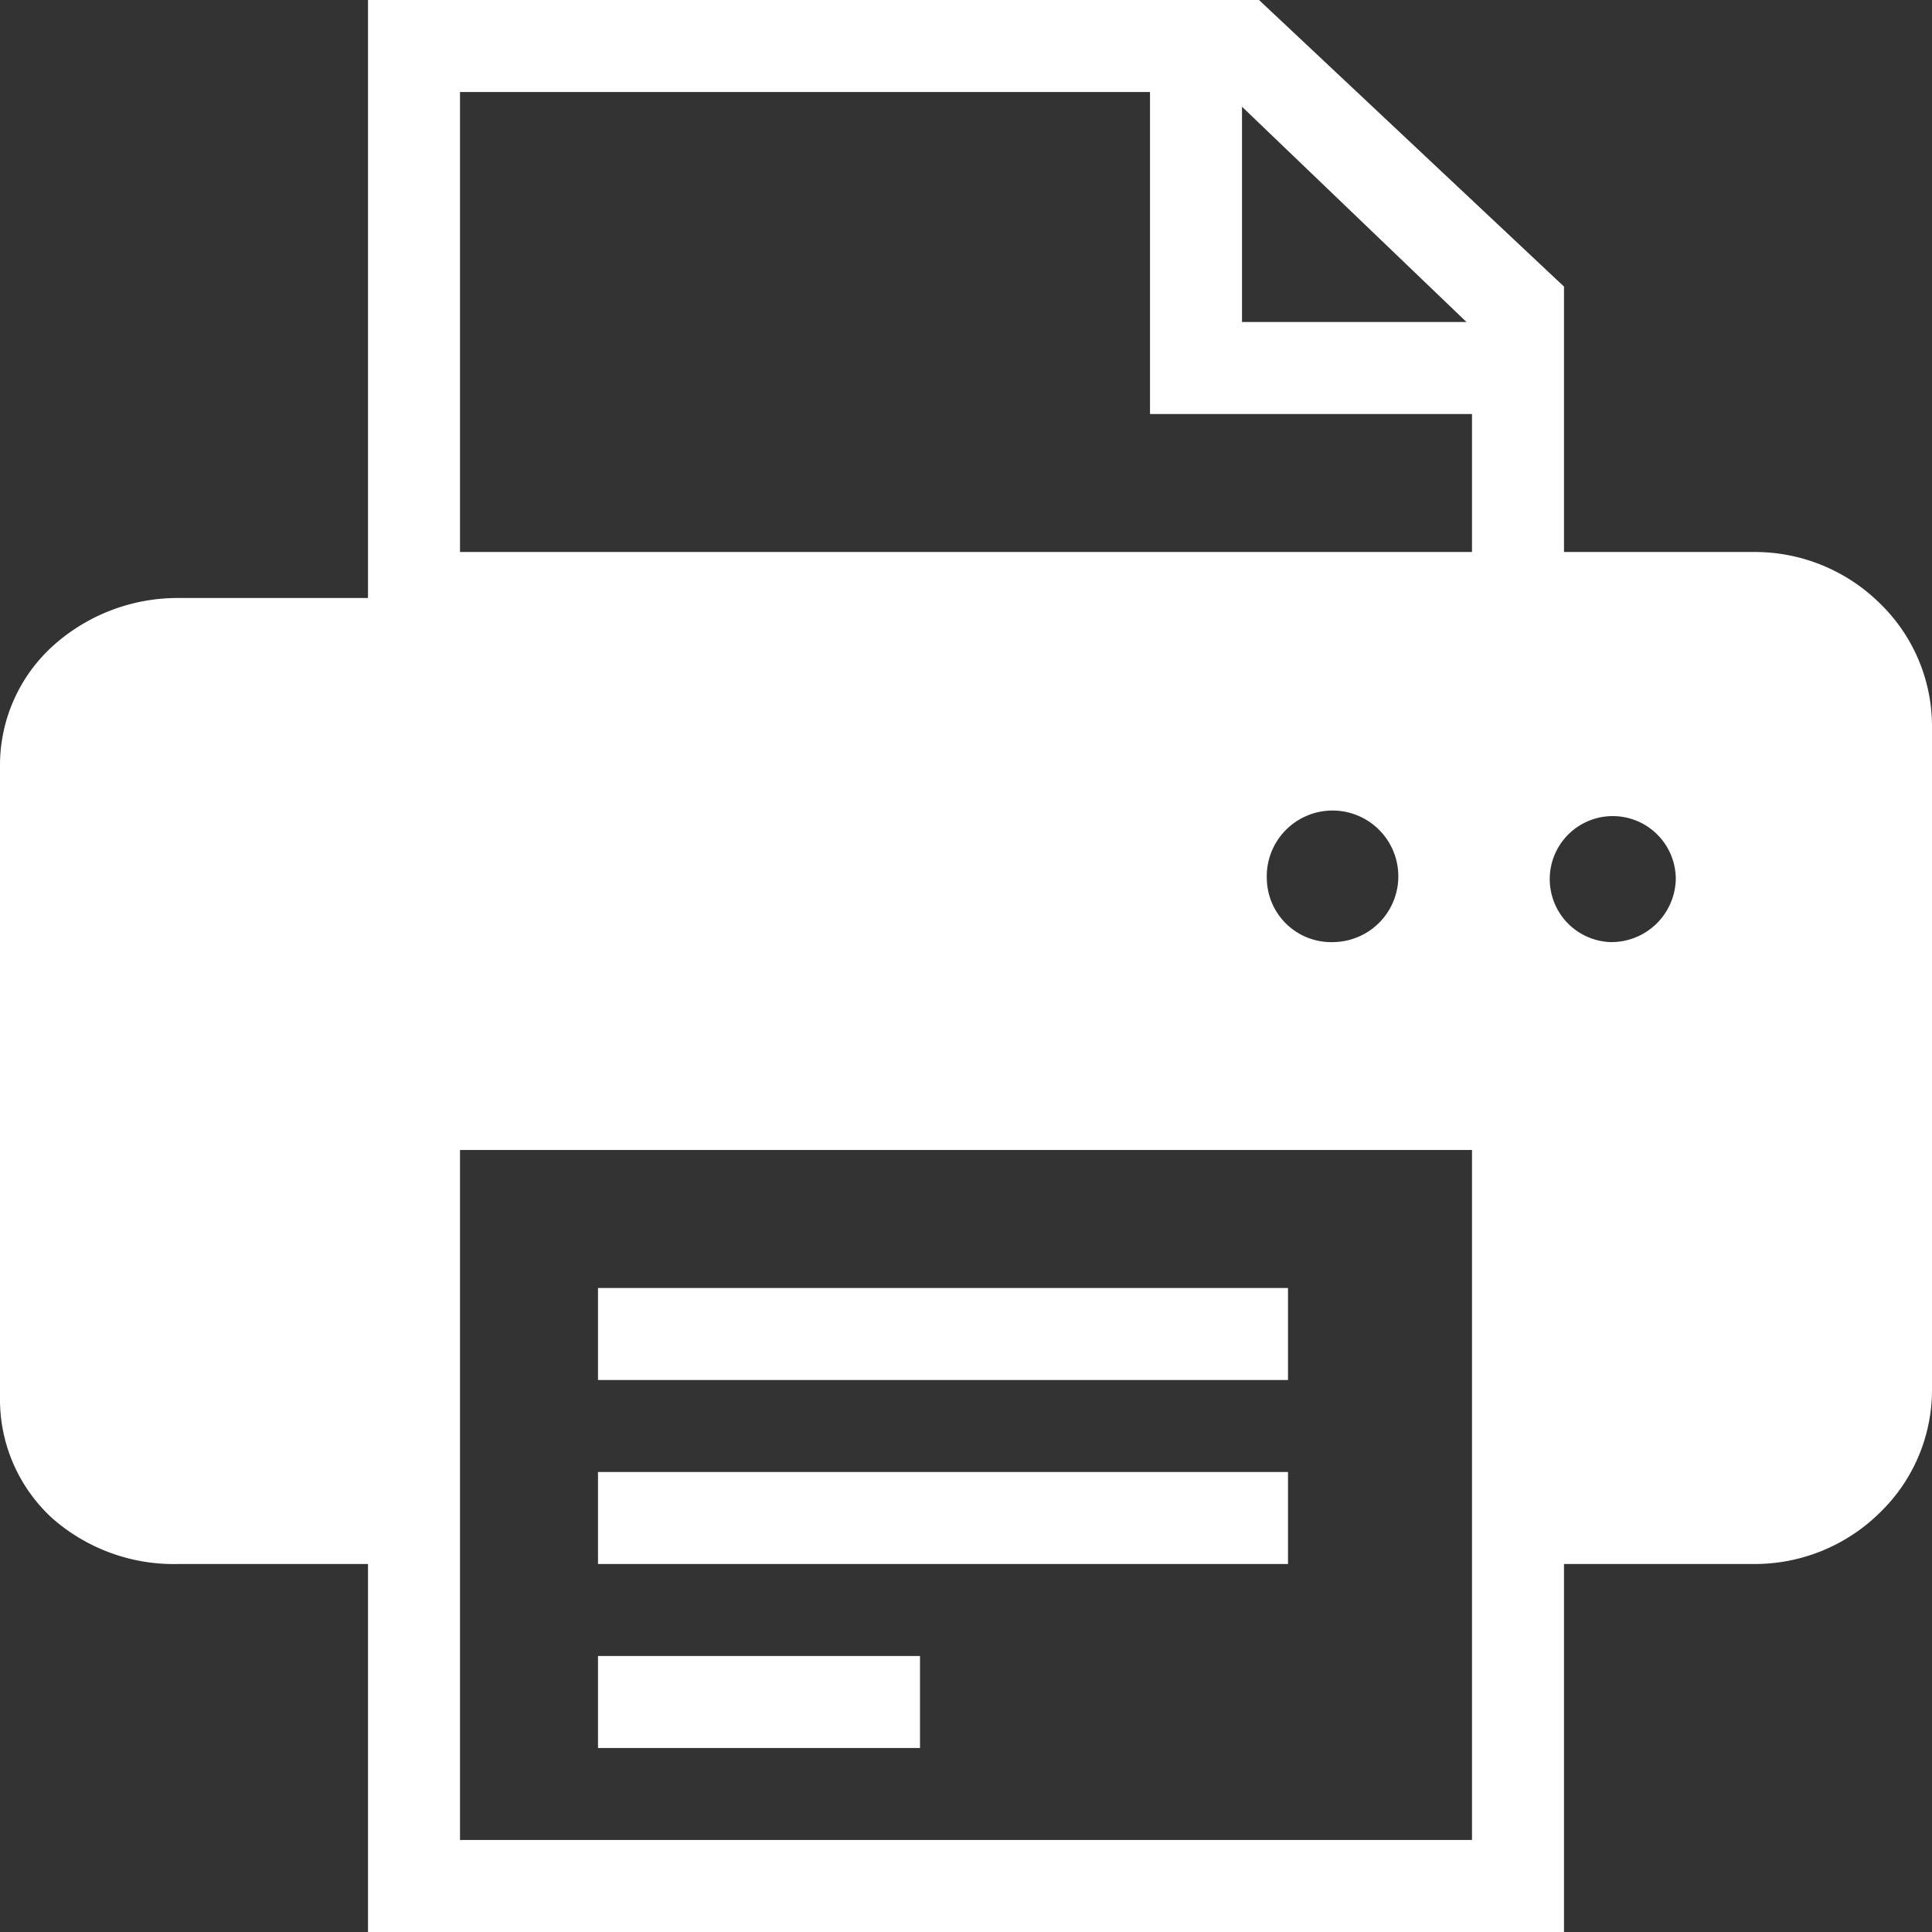<svg xmlns="http://www.w3.org/2000/svg" viewBox="0 0 42 42"><rect x="0" y="0" width="42" height="42" fill="#333333" stroke="none"/><defs><style>.cls-1{fill:#fff;}</style></defs><g id="レイヤー_2" data-name="レイヤー 2"><g id="レイヤー_1-2" data-name="レイヤー 1"><rect class="cls-1" x="13" y="28" width="15" height="2"/><rect class="cls-1" x="13" y="32" width="15" height="2"/><rect class="cls-1" x="13" y="36" width="7" height="2"/><path class="cls-1" d="M40.86,13.11A3.87,3.87,0,0,0,38.12,12H34V6.23L27.37,0H8V13H3.88a4.05,4.05,0,0,0-2.75,1.06A3.5,3.5,0,0,0,0,16.61V30.39A3.5,3.5,0,0,0,1.13,33a4,4,0,0,0,2.75,1H8v8H34V34h4.12a3.87,3.87,0,0,0,2.74-1.11A3.71,3.71,0,0,0,42,30.22V15.78A3.72,3.72,0,0,0,40.86,13.11ZM27,2.32,31.88,7H27ZM32,40H10V32.66h0V25H32v8.59h0ZM27.54,19.12A1.43,1.43,0,1,1,29,20.48,1.4,1.4,0,0,1,27.54,19.12ZM32,12H10V2H25V9h7Zm3,8.48a1.37,1.37,0,1,1,1.43-1.36A1.4,1.4,0,0,1,35,20.48Z"/></g></g></svg>